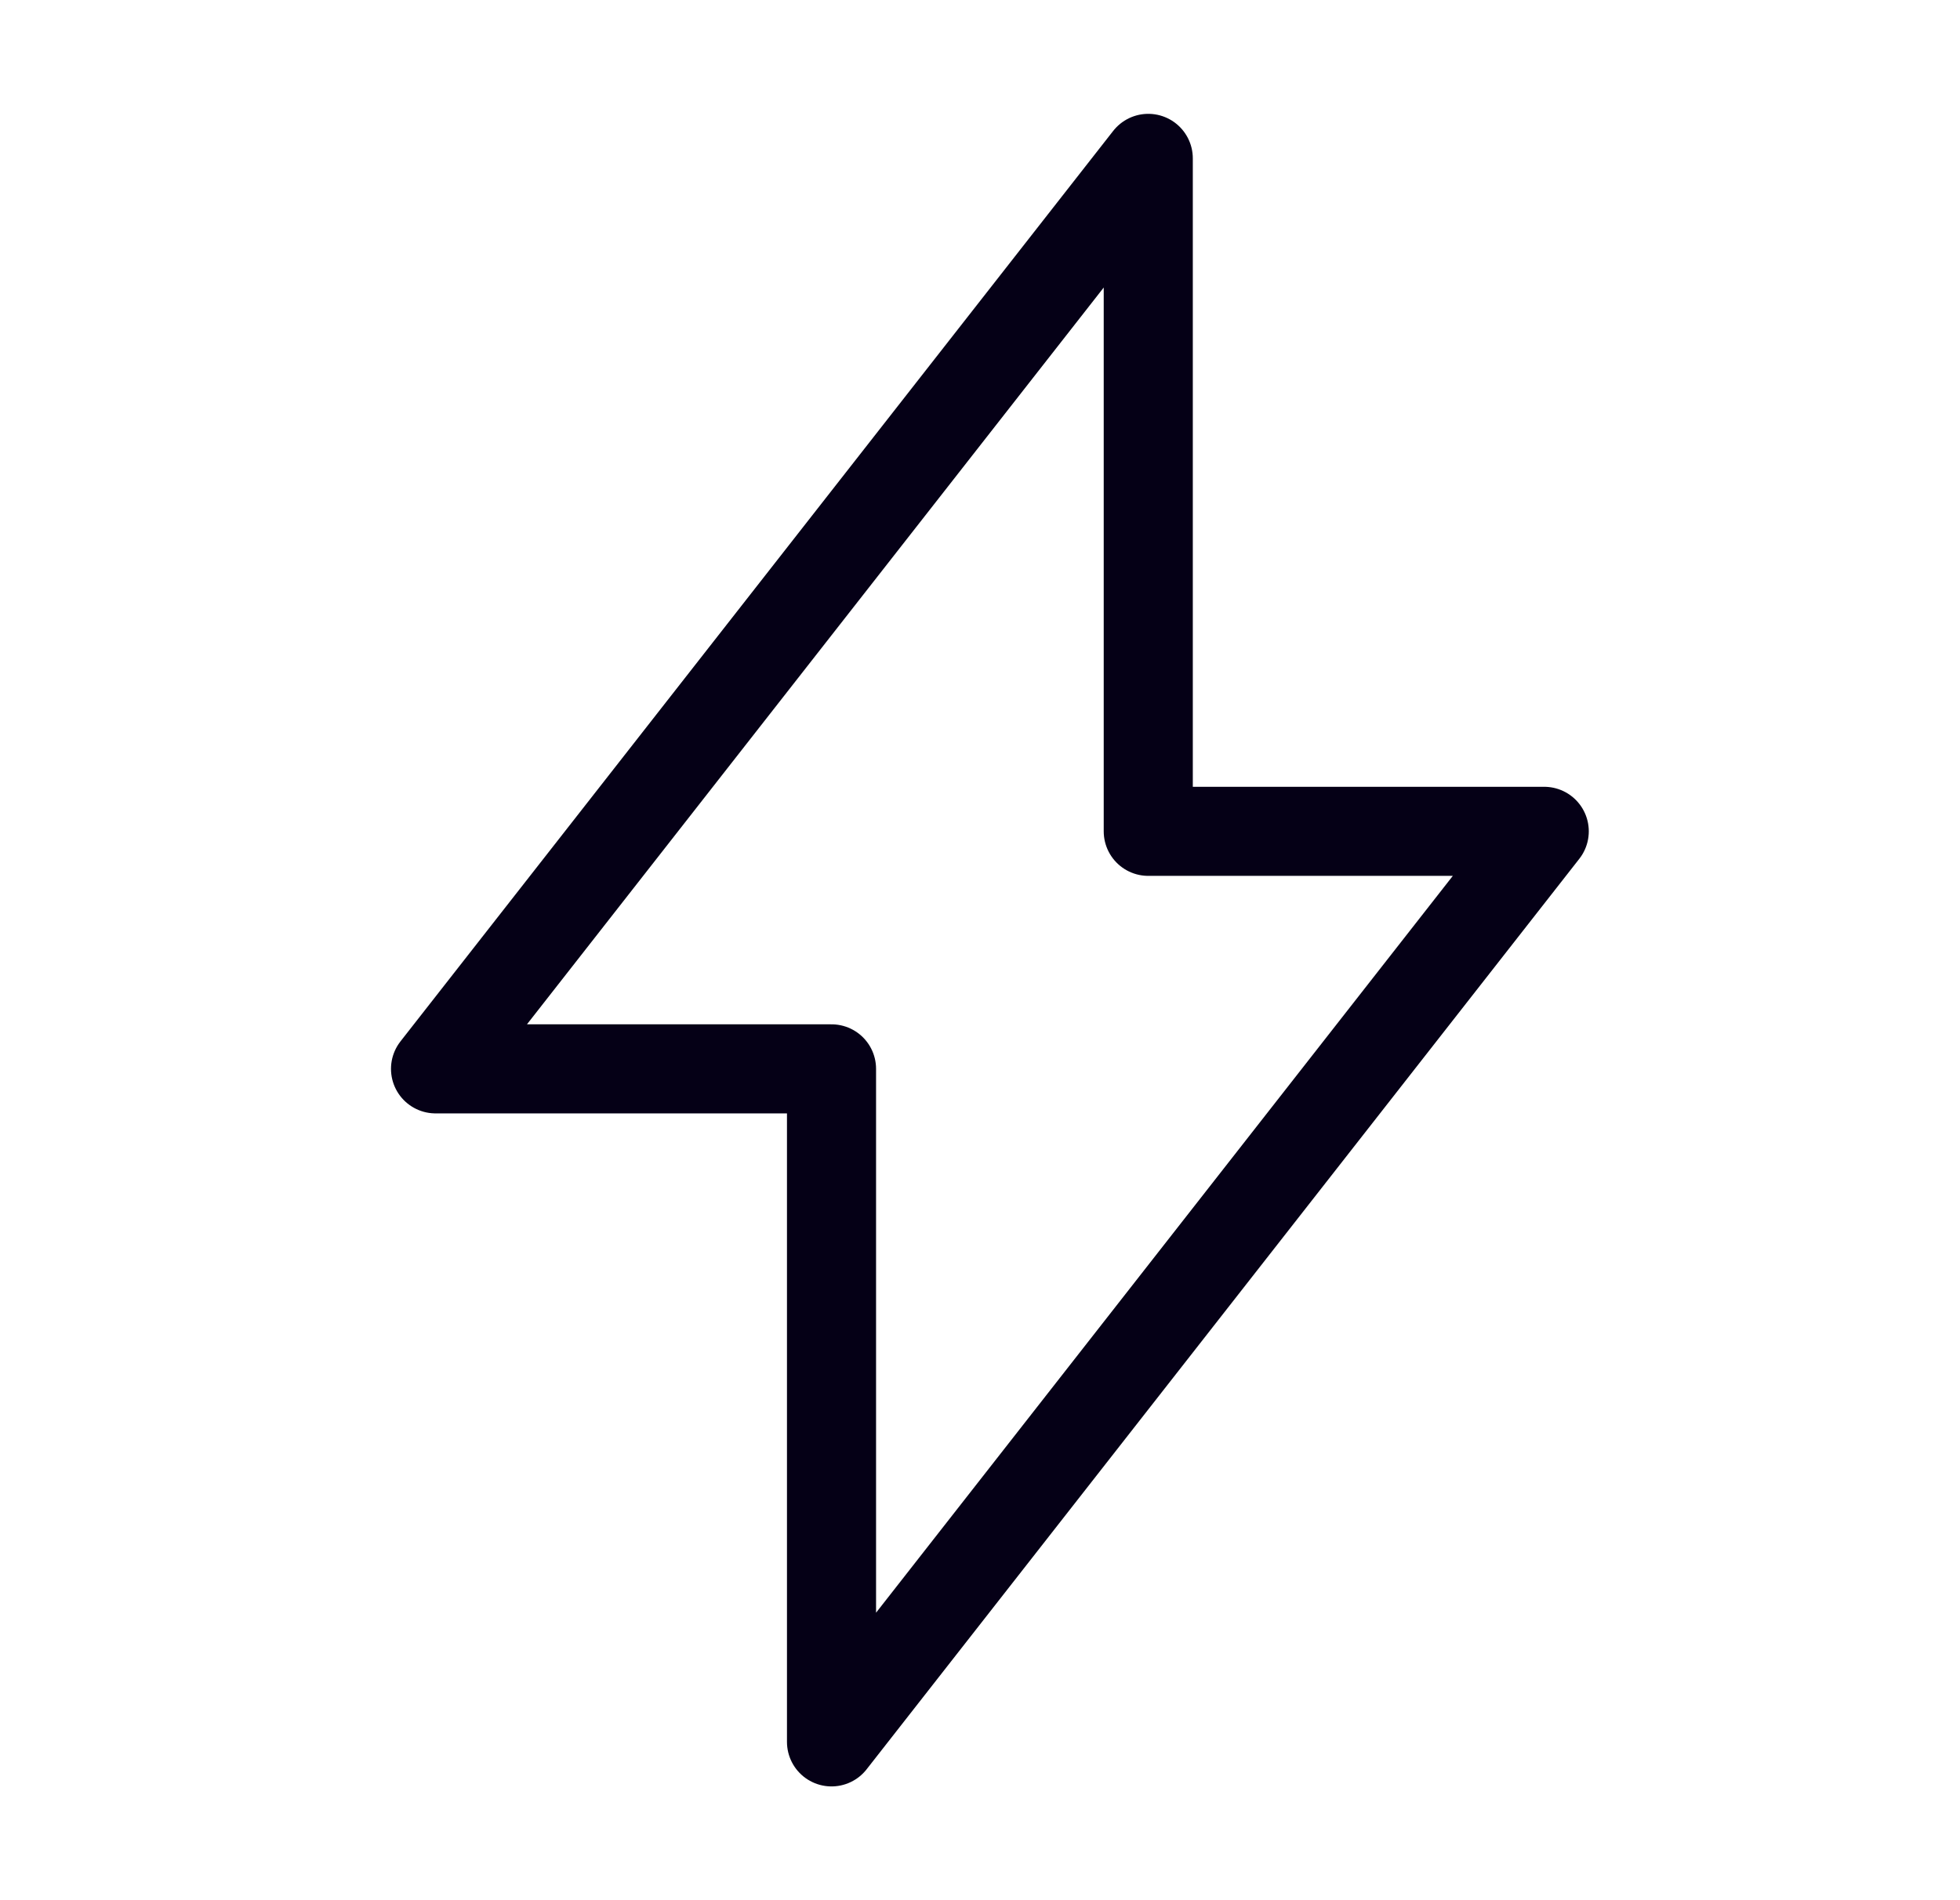 <svg width="33" height="32" viewBox="0 0 33 32" fill="none" xmlns="http://www.w3.org/2000/svg">
<path d="M7.333 18L19.333 2.667V14H26L14 29.334V18H7.333Z" stroke="#050016" stroke-width="1.5" stroke-linejoin="round"/>
</svg>
